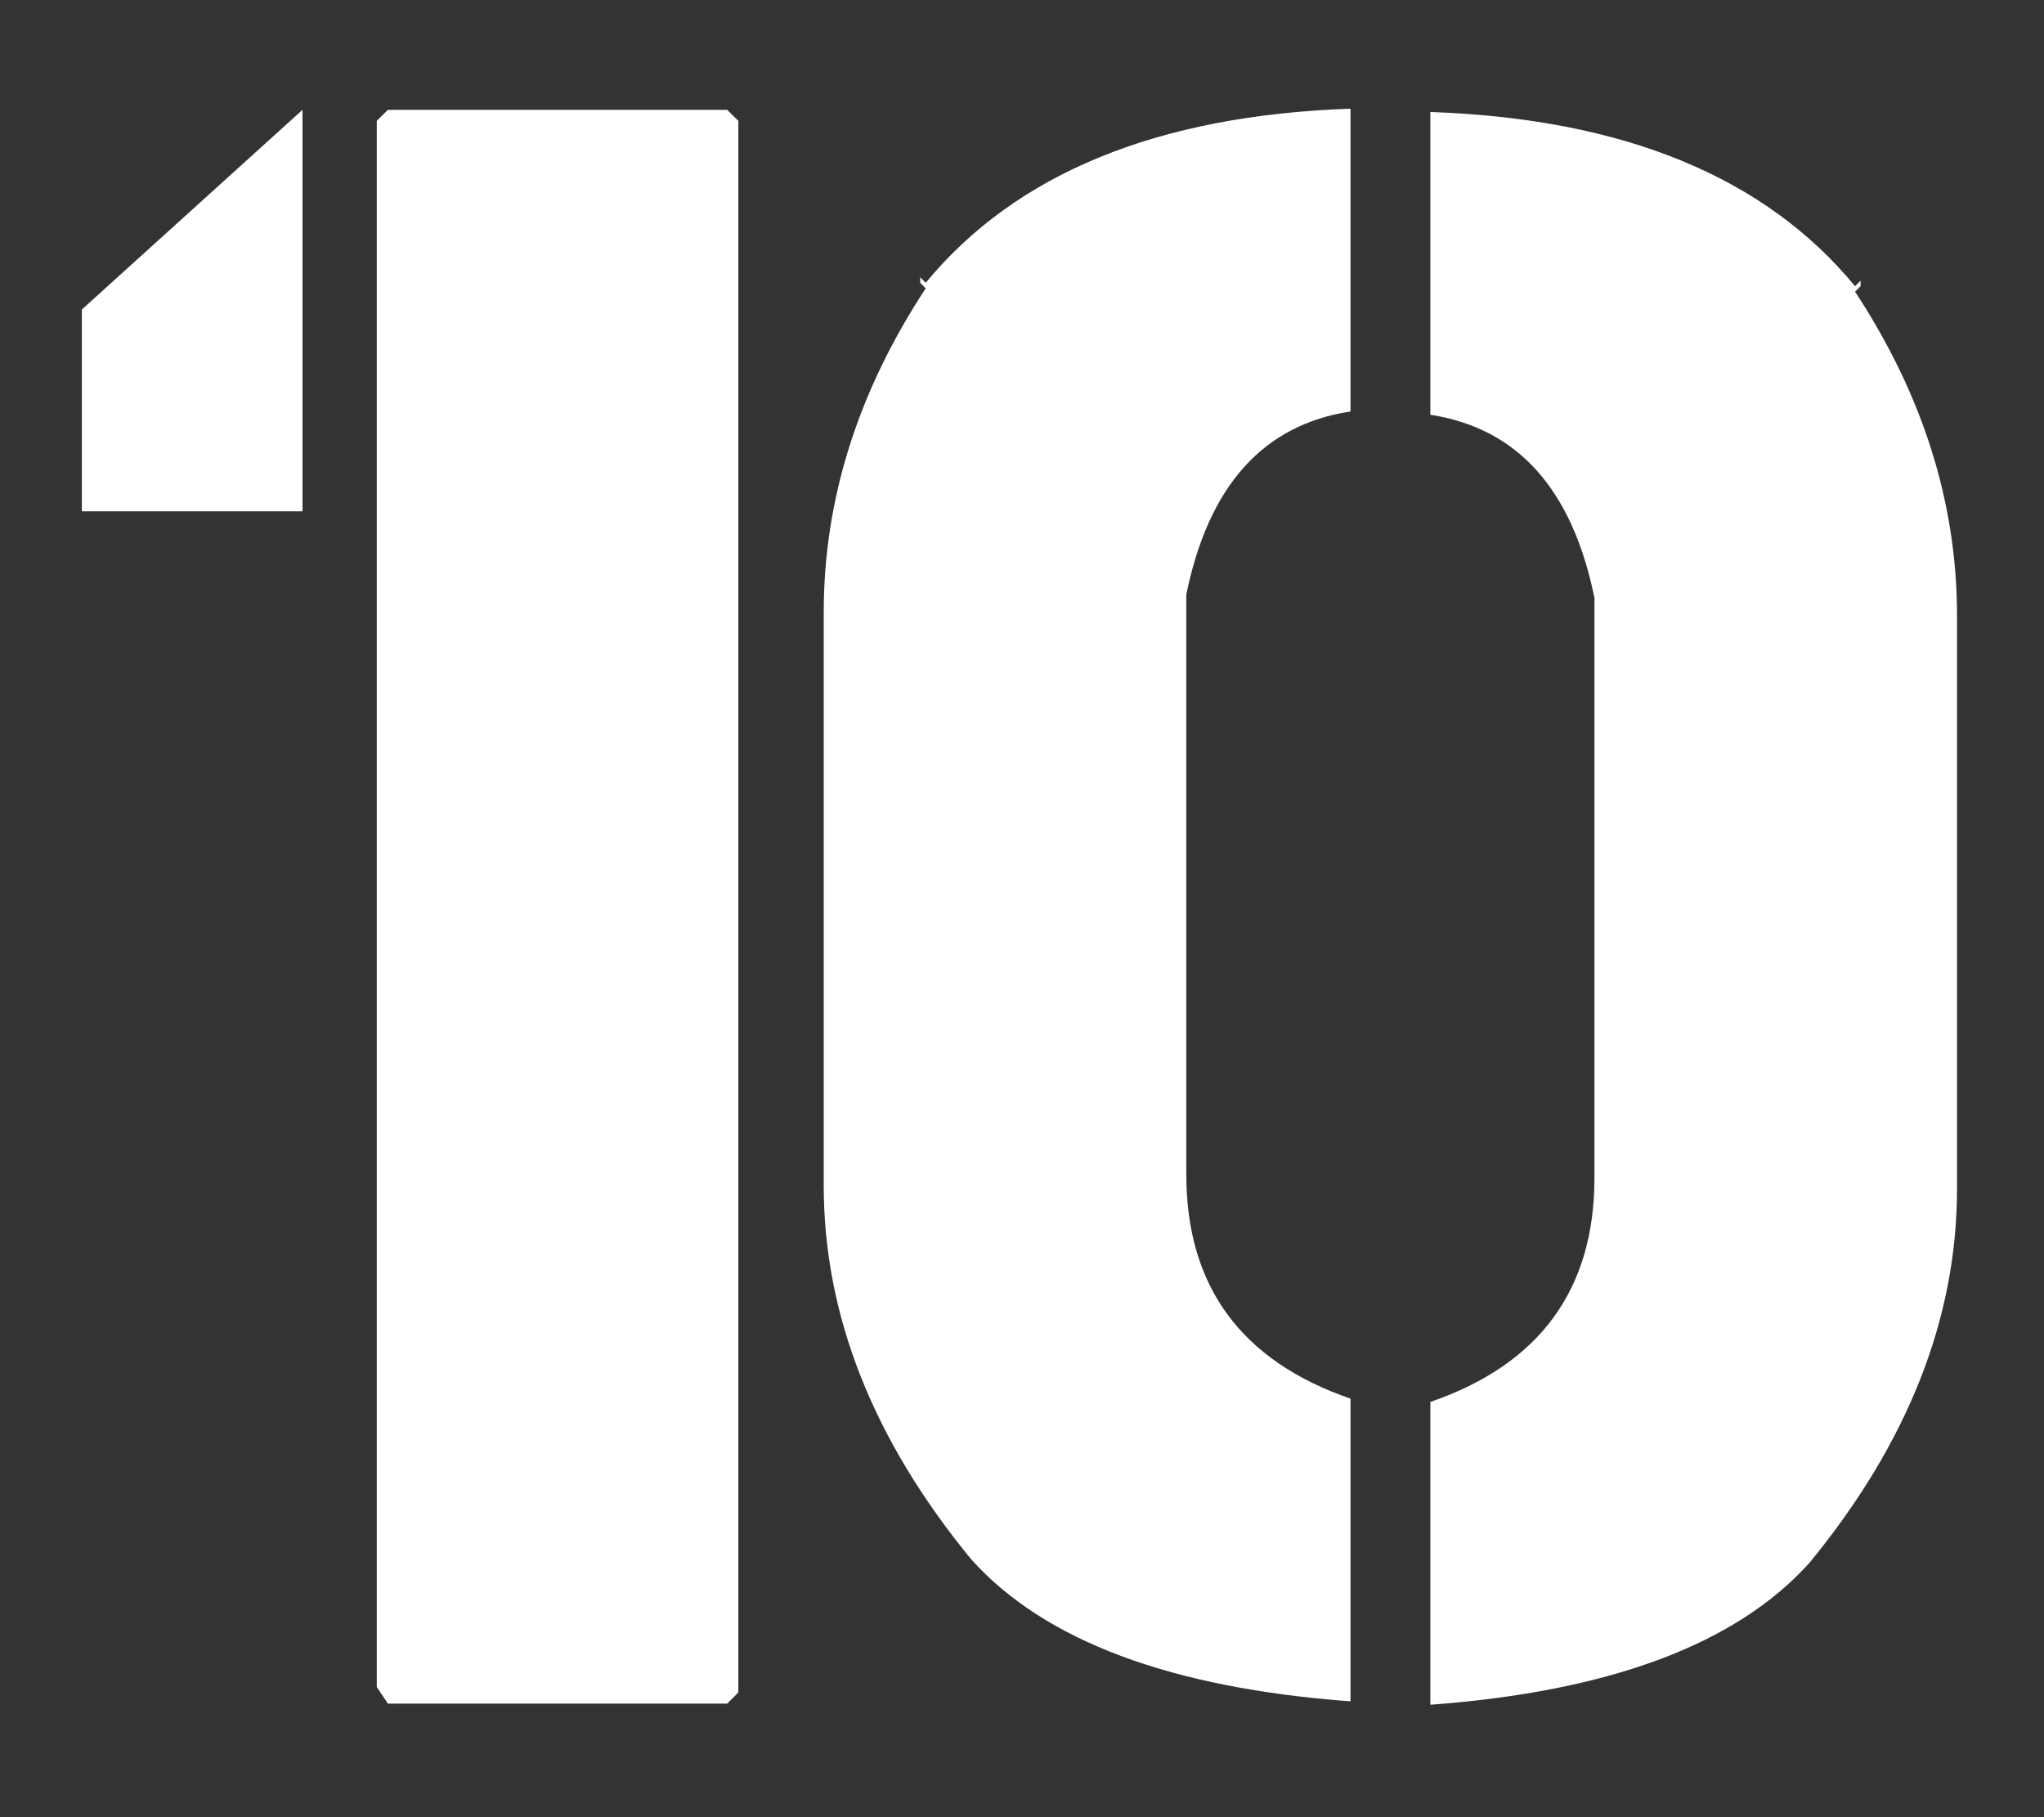 <?xml version="1.0" encoding="UTF-8"?> <svg xmlns="http://www.w3.org/2000/svg" width="18" height="16" viewBox="0 0 18 16" fill="none"><rect x="0" y="0" width="18" height="16" fill="#333333" stroke="none"/> <path d="M0.721 4.502V2.725L2.664 0.967V4.502H0.721ZM3.416 0.967H6.404L6.502 1.064V14.902L6.404 15H3.416L3.318 14.854V1.064L3.416 0.967ZM11.893 3.623C11.124 3.74 10.643 4.277 10.447 5.234V10.342C10.447 11.325 10.929 11.982 11.893 12.315V14.98C10.31 14.863 9.197 14.447 8.553 13.73C7.687 12.676 7.254 11.579 7.254 10.44V5.391C7.254 4.401 7.553 3.451 8.152 2.539L8.104 2.49V2.441L8.152 2.49C8.947 1.527 10.193 1.016 11.893 0.957V3.623ZM12.596 0.986C14.295 1.045 15.542 1.556 16.336 2.52L16.385 2.471V2.52L16.336 2.568C16.935 3.48 17.234 4.43 17.234 5.42V10.469C17.234 11.608 16.801 12.705 15.935 13.76C15.291 14.476 14.178 14.893 12.596 15.01V12.344C13.559 12.012 14.041 11.354 14.041 10.371V5.264C13.846 4.307 13.364 3.77 12.596 3.652V0.986Z" fill="white"></path> </svg> 